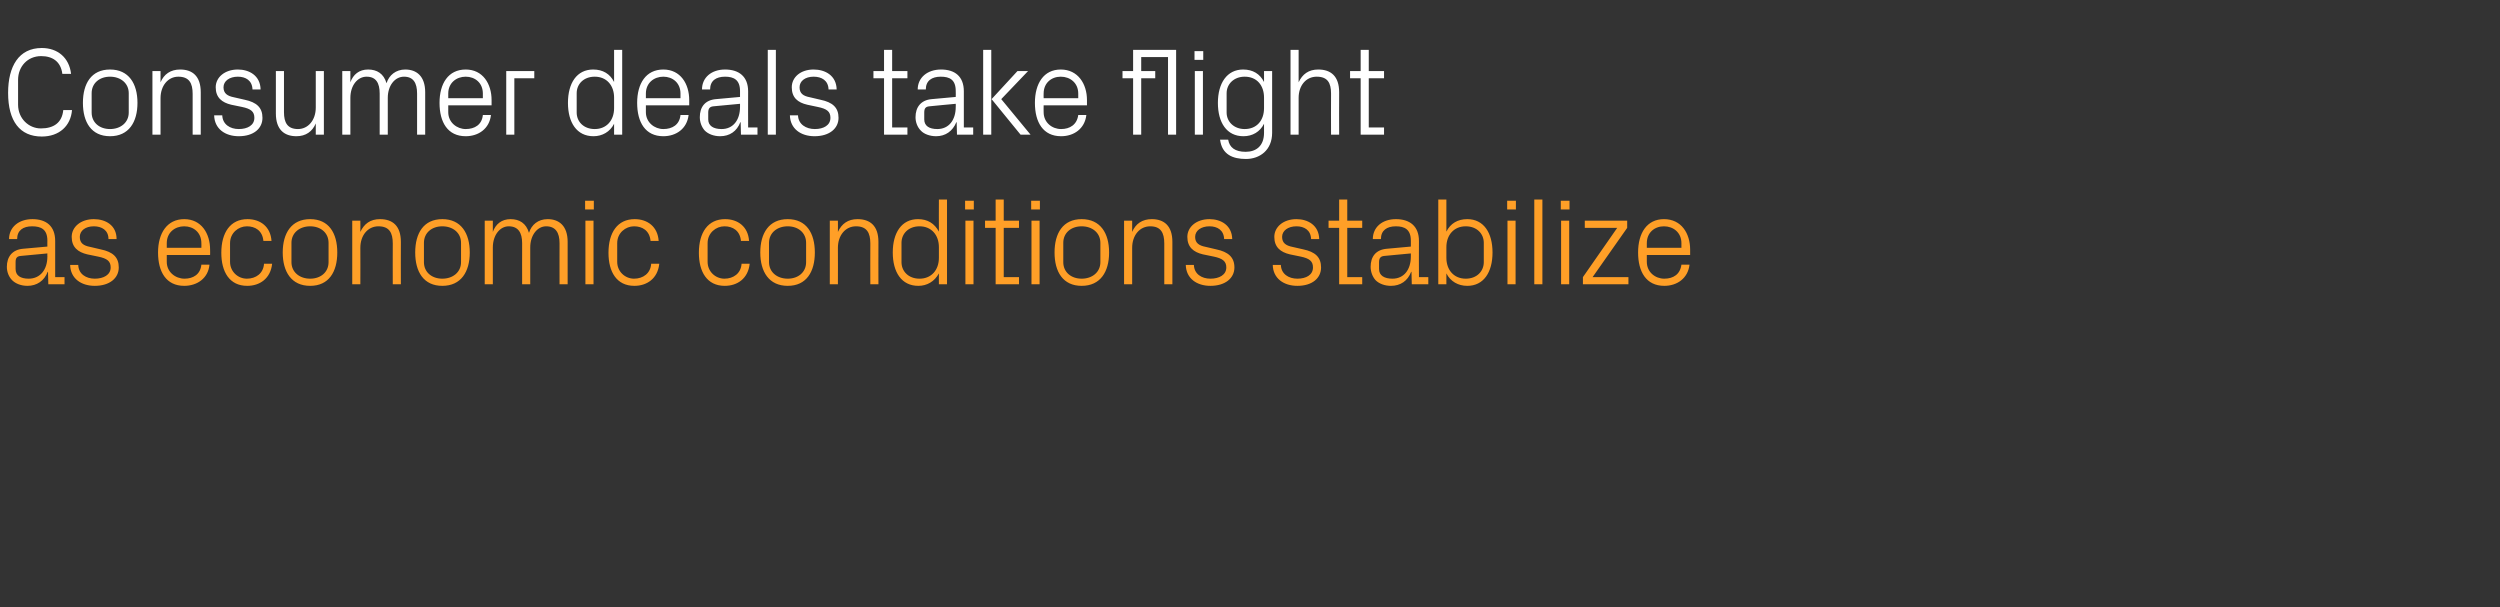 <?xml version="1.0" standalone="no"?><!DOCTYPE svg PUBLIC "-//W3C//DTD SVG 1.1//EN" "http://www.w3.org/Graphics/SVG/1.1/DTD/svg11.dtd"><svg xmlns="http://www.w3.org/2000/svg" version="1.1" width="802px" height="194.8px" viewBox="0 -11 802 194.8" style="top:-11px"><rect x="0" y="-11" width="802" height="194.8" fill="#333333" stroke="none"/>  <desc>Consumer deals take flight as economic conditions stabilize</desc>  <defs/>  <g id="Polygon25326">    <path d="M 15.2 66.2 C 15.2 62.6 13.2 61.6 10.3 61.6 C 7.4 61.6 5.5 62.9 5.5 65.7 C 5.5 65.7 2.9 65.7 2.9 65.7 C 2.9 61.9 6 59.3 10.4 59.3 C 14.8 59.3 17.7 61.5 17.7 66.3 C 17.72 66.28 17.7 77.9 17.7 77.9 L 20.7 77.9 L 20.7 80.2 L 15.5 80.2 L 15.4 76.2 C 15.4 76.2 15.28 76.24 15.3 76.2 C 14.2 79.1 11.8 80.7 8.8 80.7 C 6.8 80.7 5 80 3.9 78.9 C 2.8 77.8 2.2 76.2 2.2 74.6 C 2.2 71.4 3.9 69.1 7.4 68.8 C 7.44 68.8 15.2 68.1 15.2 68.1 C 15.2 68.1 15.16 66.2 15.2 66.2 Z M 6.7 71.1 C 5.4 71.2 5 71.8 5 73.1 C 5 73.1 5 75.3 5 75.3 C 5 77.4 6.6 78.4 9.2 78.4 C 12.9 78.4 15.2 75.5 15.2 71.3 C 15.16 71.32 15.2 70.3 15.2 70.3 C 15.2 70.3 6.68 71.08 6.7 71.1 Z M 32.3 69 C 36.2 69.8 38.1 71.5 38.1 74.8 C 38.1 78.2 35.2 80.7 30.4 80.7 C 26 80.7 22.6 78.3 22.5 74 C 22.5 74 25.1 74 25.1 74 C 25.2 76.9 27.6 78.4 30.4 78.4 C 33.2 78.4 35.5 77.2 35.5 74.8 C 35.5 72.8 34.4 71.9 31.4 71.3 C 31.4 71.3 28 70.6 28 70.6 C 25 69.9 23 68.3 23 65 C 23 61.8 25.9 59.3 30.1 59.3 C 33.8 59.3 37.4 61.2 37.4 65.7 C 37.4 65.7 34.8 65.7 34.8 65.7 C 34.8 62.8 32.6 61.6 30.1 61.6 C 27.4 61.6 25.6 63 25.6 65 C 25.6 67 26.8 67.8 28.9 68.2 C 28.9 68.2 32.3 69 32.3 69 Z M 64.6 67 C 64.6 63.6 62.1 61.6 59.1 61.6 C 56.1 61.6 53.5 63.6 53.5 67 C 53.52 67 53.5 68.5 53.5 68.5 L 64.6 68.5 C 64.6 68.5 64.64 67 64.6 67 Z M 67.2 73.9 C 66.8 78.3 63.2 80.7 59.1 80.7 C 53.3 80.7 50.7 76.2 50.7 70 C 50.7 63.8 53.6 59.3 59.1 59.3 C 64.6 59.3 67.4 63.9 67.4 69.1 C 67.44 69.08 67.4 70.8 67.4 70.8 L 53.5 70.8 C 53.5 70.8 53.52 73 53.5 73 C 53.5 76.3 56.3 78.4 59.2 78.4 C 62 78.4 64.3 77 64.6 73.9 C 64.6 73.9 67.2 73.9 67.2 73.9 Z M 84.5 66.3 C 84.2 63 81.9 61.6 79.2 61.6 C 76.5 61.6 73.8 63.7 73.8 67 C 73.8 67 73.8 73 73.8 73 C 73.8 76.1 76.3 78.4 79.2 78.4 C 82.1 78.4 84.5 76.7 84.7 73.6 C 84.7 73.6 87.3 73.6 87.3 73.6 C 86.8 78.4 83.3 80.7 79.3 80.7 C 73.6 80.7 71 76.2 71 70.1 C 71 63.6 73.9 59.3 79.4 59.3 C 83.5 59.3 86.8 61.7 87.1 66.3 C 87.1 66.3 84.5 66.3 84.5 66.3 Z M 99.5 59.3 C 105.5 59.3 108.2 63.8 108.2 70 C 108.2 76.2 105.5 80.7 99.5 80.7 C 93.5 80.7 90.7 76.2 90.7 70 C 90.7 63.8 93.5 59.3 99.5 59.3 Z M 105.4 66.9 C 105.4 63.7 102.9 61.6 99.5 61.6 C 96.1 61.6 93.5 63.7 93.5 66.9 C 93.5 66.9 93.5 73.1 93.5 73.1 C 93.5 76.3 96.1 78.4 99.5 78.4 C 102.9 78.4 105.4 76.3 105.4 73.1 C 105.4 73.1 105.4 66.9 105.4 66.9 Z M 126 67.1 C 126 63.7 124.9 61.6 121.4 61.6 C 118 61.6 115.6 64.5 115.6 68.5 C 115.64 68.48 115.6 80.2 115.6 80.2 L 113 80.2 L 113 59.8 L 115.6 59.8 C 115.6 59.8 115.64 63.36 115.6 63.4 C 116.8 60.8 118.8 59.3 121.9 59.3 C 125.9 59.3 128.6 61.4 128.6 66.6 C 128.56 66.6 128.6 80.2 128.6 80.2 L 126 80.2 C 126 80.2 125.96 67.08 126 67.1 Z M 141.9 59.3 C 147.9 59.3 150.7 63.8 150.7 70 C 150.7 76.2 147.9 80.7 141.9 80.7 C 135.9 80.7 133.2 76.2 133.2 70 C 133.2 63.8 135.9 59.3 141.9 59.3 Z M 147.9 66.9 C 147.9 63.7 145.3 61.6 141.9 61.6 C 138.5 61.6 136 63.7 136 66.9 C 136 66.9 136 73.1 136 73.1 C 136 76.3 138.5 78.4 141.9 78.4 C 145.3 78.4 147.9 76.3 147.9 73.1 C 147.9 73.1 147.9 66.9 147.9 66.9 Z M 155.5 59.8 L 158.1 59.8 C 158.1 59.8 158.08 63.36 158.1 63.4 C 159 60.9 160.9 59.3 163.8 59.3 C 166.6 59.3 168.8 60.6 169.7 63.7 C 170.5 61.1 172.6 59.3 175.7 59.3 C 179.3 59.3 182.1 61.4 182.1 66.6 C 182.08 66.6 182.1 80.2 182.1 80.2 L 179.5 80.2 C 179.5 80.2 179.48 66.96 179.5 67 C 179.5 63.6 178.2 61.6 175.2 61.6 C 172.4 61.6 170.1 64.4 170.1 68.4 C 170.08 68.4 170.1 80.2 170.1 80.2 L 167.5 80.2 C 167.5 80.2 167.48 66.96 167.5 67 C 167.5 63.6 166.2 61.6 163.2 61.6 C 160.4 61.6 158.1 64.4 158.1 68.4 C 158.08 68.4 158.1 80.2 158.1 80.2 L 155.5 80.2 L 155.5 59.8 Z M 187.8 80.2 L 187.8 59.8 L 190.4 59.8 L 190.4 80.2 L 187.8 80.2 Z M 190.5 56.2 L 187.7 56.2 L 187.7 53.4 L 190.5 53.4 L 190.5 56.2 Z M 208.7 66.3 C 208.4 63 206.1 61.6 203.4 61.6 C 200.7 61.6 198 63.7 198 67 C 198 67 198 73 198 73 C 198 76.1 200.5 78.4 203.4 78.4 C 206.3 78.4 208.7 76.7 208.9 73.6 C 208.9 73.6 211.5 73.6 211.5 73.6 C 211 78.4 207.5 80.7 203.5 80.7 C 197.8 80.7 195.2 76.2 195.2 70.1 C 195.2 63.6 198.1 59.3 203.6 59.3 C 207.7 59.3 211 61.7 211.3 66.3 C 211.3 66.3 208.7 66.3 208.7 66.3 Z M 237.7 66.3 C 237.4 63 235.1 61.6 232.4 61.6 C 229.7 61.6 227 63.7 227 67 C 227 67 227 73 227 73 C 227 76.1 229.5 78.4 232.4 78.4 C 235.3 78.4 237.7 76.7 237.9 73.6 C 237.9 73.6 240.5 73.6 240.5 73.6 C 240 78.4 236.5 80.7 232.5 80.7 C 226.8 80.7 224.2 76.2 224.2 70.1 C 224.2 63.6 227.1 59.3 232.6 59.3 C 236.7 59.3 240 61.7 240.3 66.3 C 240.3 66.3 237.7 66.3 237.7 66.3 Z M 252.7 59.3 C 258.7 59.3 261.4 63.8 261.4 70 C 261.4 76.2 258.7 80.7 252.7 80.7 C 246.7 80.7 243.9 76.2 243.9 70 C 243.9 63.8 246.7 59.3 252.7 59.3 Z M 258.6 66.9 C 258.6 63.7 256.1 61.6 252.7 61.6 C 249.3 61.6 246.7 63.7 246.7 66.9 C 246.7 66.9 246.7 73.1 246.7 73.1 C 246.7 76.3 249.3 78.4 252.7 78.4 C 256.1 78.4 258.6 76.3 258.6 73.1 C 258.6 73.1 258.6 66.9 258.6 66.9 Z M 279.2 67.1 C 279.2 63.7 278.1 61.6 274.6 61.6 C 271.2 61.6 268.8 64.5 268.8 68.5 C 268.84 68.48 268.8 80.2 268.8 80.2 L 266.2 80.2 L 266.2 59.8 L 268.8 59.8 C 268.8 59.8 268.84 63.36 268.8 63.4 C 270 60.8 272 59.3 275.1 59.3 C 279.1 59.3 281.8 61.4 281.8 66.6 C 281.76 66.6 281.8 80.2 281.8 80.2 L 279.2 80.2 C 279.2 80.2 279.16 67.08 279.2 67.1 Z M 301.2 68.3 C 301.2 64.4 298.8 61.6 295 61.6 C 291.4 61.6 289.2 64 289.2 66.9 C 289.2 66.9 289.2 73.1 289.2 73.1 C 289.2 76 291.4 78.4 295 78.4 C 298.8 78.4 301.2 75.6 301.2 71.7 C 301.2 71.7 301.2 68.3 301.2 68.3 Z M 301.2 80.2 C 301.2 80.2 301.16 76.68 301.2 76.7 C 299.8 79.3 297.4 80.7 294.6 80.7 C 289.2 80.7 286.4 76.3 286.4 70 C 286.4 63.7 289.2 59.3 294.5 59.3 C 297.6 59.3 299.8 60.7 301.2 63.3 C 301.16 63.32 301.2 53 301.2 53 L 303.8 53 L 303.8 80.2 L 301.2 80.2 Z M 309.7 80.2 L 309.7 59.8 L 312.3 59.8 L 312.3 80.2 L 309.7 80.2 Z M 312.4 56.2 L 309.6 56.2 L 309.6 53.4 L 312.4 53.4 L 312.4 56.2 Z M 322 77.9 L 326.9 77.9 L 326.9 80.2 L 319.4 80.2 L 319.4 62.1 L 316 62.1 L 316 59.8 L 319.4 59.8 L 319.4 53 L 322 53 L 322 59.8 L 326.9 59.8 L 326.9 62.1 L 322 62.1 L 322 77.9 Z M 330.9 80.2 L 330.9 59.8 L 333.5 59.8 L 333.5 80.2 L 330.9 80.2 Z M 333.6 56.2 L 330.8 56.2 L 330.8 53.4 L 333.6 53.4 L 333.6 56.2 Z M 347 59.3 C 353 59.3 355.8 63.8 355.8 70 C 355.8 76.2 353 80.7 347 80.7 C 341 80.7 338.3 76.2 338.3 70 C 338.3 63.8 341 59.3 347 59.3 Z M 353 66.9 C 353 63.7 350.4 61.6 347 61.6 C 343.6 61.6 341.1 63.7 341.1 66.9 C 341.1 66.9 341.1 73.1 341.1 73.1 C 341.1 76.3 343.6 78.4 347 78.4 C 350.4 78.4 353 76.3 353 73.1 C 353 73.1 353 66.9 353 66.9 Z M 373.5 67.1 C 373.5 63.7 372.4 61.6 369 61.6 C 365.6 61.6 363.2 64.5 363.2 68.5 C 363.2 68.48 363.2 80.2 363.2 80.2 L 360.6 80.2 L 360.6 59.8 L 363.2 59.8 C 363.2 59.8 363.2 63.36 363.2 63.4 C 364.3 60.8 366.4 59.3 369.5 59.3 C 373.4 59.3 376.1 61.4 376.1 66.6 C 376.12 66.6 376.1 80.2 376.1 80.2 L 373.5 80.2 C 373.5 80.2 373.52 67.08 373.5 67.1 Z M 390.2 69 C 394 69.8 396 71.5 396 74.8 C 396 78.2 393.1 80.7 388.3 80.7 C 383.9 80.7 380.5 78.3 380.4 74 C 380.4 74 383 74 383 74 C 383.1 76.9 385.5 78.4 388.3 78.4 C 391.1 78.4 393.4 77.2 393.4 74.8 C 393.4 72.8 392.2 71.9 389.3 71.3 C 389.3 71.3 385.9 70.6 385.9 70.6 C 382.9 69.9 380.9 68.3 380.9 65 C 380.9 61.8 383.8 59.3 388 59.3 C 391.6 59.3 395.2 61.2 395.3 65.7 C 395.3 65.7 392.7 65.7 392.7 65.7 C 392.6 62.8 390.5 61.6 388 61.6 C 385.3 61.6 383.4 63 383.4 65 C 383.4 67 384.7 67.8 386.8 68.2 C 386.8 68.2 390.2 69 390.2 69 Z M 418.1 69 C 421.9 69.8 423.8 71.5 423.8 74.8 C 423.8 78.2 421 80.7 416.2 80.7 C 411.8 80.7 408.4 78.3 408.3 74 C 408.3 74 410.9 74 410.9 74 C 411 76.9 413.4 78.4 416.2 78.4 C 419 78.4 421.2 77.2 421.2 74.8 C 421.2 72.8 420.1 71.9 417.2 71.3 C 417.2 71.3 413.8 70.6 413.8 70.6 C 410.8 69.9 408.8 68.3 408.8 65 C 408.8 61.8 411.7 59.3 415.9 59.3 C 419.5 59.3 423.1 61.2 423.2 65.7 C 423.2 65.7 420.6 65.7 420.6 65.7 C 420.5 62.8 418.4 61.6 415.9 61.6 C 413.2 61.6 411.3 63 411.3 65 C 411.3 67 412.6 67.8 414.6 68.2 C 414.6 68.2 418.1 69 418.1 69 Z M 432.2 77.9 L 437 77.9 L 437 80.2 L 429.6 80.2 L 429.6 62.1 L 426.2 62.1 L 426.2 59.8 L 429.6 59.8 L 429.6 53 L 432.2 53 L 432.2 59.8 L 437 59.8 L 437 62.1 L 432.2 62.1 L 432.2 77.9 Z M 452.6 66.2 C 452.6 62.6 450.6 61.6 447.8 61.6 C 444.9 61.6 443 62.9 443 65.7 C 443 65.7 440.4 65.7 440.4 65.7 C 440.4 61.9 443.4 59.3 447.8 59.3 C 452.2 59.3 455.2 61.5 455.2 66.3 C 455.15 66.28 455.2 77.9 455.2 77.9 L 458.2 77.9 L 458.2 80.2 L 452.9 80.2 L 452.8 76.2 C 452.8 76.2 452.71 76.24 452.7 76.2 C 451.6 79.1 449.3 80.7 446.2 80.7 C 444.2 80.7 442.4 80 441.3 78.9 C 440.3 77.8 439.7 76.2 439.7 74.6 C 439.7 71.4 441.3 69.1 444.9 68.8 C 444.87 68.8 452.6 68.1 452.6 68.1 C 452.6 68.1 452.59 66.2 452.6 66.2 Z M 444.1 71.1 C 442.9 71.2 442.4 71.8 442.4 73.1 C 442.4 73.1 442.4 75.3 442.4 75.3 C 442.4 77.4 444.1 78.4 446.7 78.4 C 450.4 78.4 452.6 75.5 452.6 71.3 C 452.59 71.32 452.6 70.3 452.6 70.3 C 452.6 70.3 444.11 71.08 444.1 71.1 Z M 464 71.7 C 464 75.6 466.4 78.4 470.2 78.4 C 473.8 78.4 476 76 476 73.1 C 476 73.1 476 66.9 476 66.9 C 476 64 473.8 61.6 470.2 61.6 C 466.4 61.6 464 64.4 464 68.3 C 464 68.3 464 71.7 464 71.7 Z M 461.4 80.2 L 461.4 53 L 464 53 C 464 53 463.99 63.32 464 63.3 C 465.3 60.7 467.6 59.3 470.7 59.3 C 476 59.3 478.8 63.7 478.8 70 C 478.8 76.3 476 80.7 470.7 80.7 C 467.8 80.7 465.3 79.3 464 76.7 C 463.99 76.68 464 80.2 464 80.2 L 461.4 80.2 Z M 483.6 80.2 L 483.6 59.8 L 486.2 59.8 L 486.2 80.2 L 483.6 80.2 Z M 486.3 56.2 L 483.5 56.2 L 483.5 53.4 L 486.3 53.4 L 486.3 56.2 Z M 492.2 80.2 L 492.2 53 L 494.8 53 L 494.8 80.2 L 492.2 80.2 Z M 500.8 80.2 L 500.8 59.8 L 503.4 59.8 L 503.4 80.2 L 500.8 80.2 Z M 503.5 56.2 L 500.7 56.2 L 500.7 53.4 L 503.5 53.4 L 503.5 56.2 Z M 522.4 77.9 L 522.4 80.2 L 507.8 80.2 L 507.8 77.9 L 518.8 62.1 L 508.4 62.1 L 508.4 59.8 L 522 59.8 L 522 62.1 L 510.9 77.9 L 522.4 77.9 Z M 539.4 67 C 539.4 63.6 536.8 61.6 533.8 61.6 C 530.8 61.6 528.3 63.6 528.3 67 C 528.27 67 528.3 68.5 528.3 68.5 L 539.4 68.5 C 539.4 68.5 539.39 67 539.4 67 Z M 542 73.9 C 541.5 78.3 538 80.7 533.9 80.7 C 528.1 80.7 525.5 76.2 525.5 70 C 525.5 63.8 528.3 59.3 533.8 59.3 C 539.4 59.3 542.2 63.9 542.2 69.1 C 542.19 69.08 542.2 70.8 542.2 70.8 L 528.3 70.8 C 528.3 70.8 528.27 73 528.3 73 C 528.3 76.3 531 78.4 533.9 78.4 C 536.8 78.4 539 77 539.4 73.9 C 539.4 73.9 542 73.9 542 73.9 Z " stroke="none" fill="#ff9f27"/>  </g>  <g id="Polygon25325">    <path d="M 2.6 18.8 C 2.6 10.3 6 4.4 13.4 4.4 C 18.5 4.4 22.2 7.5 22.8 12.7 C 22.8 12.7 20 12.7 20 12.7 C 19.5 8.7 16.8 7 13.2 7 C 8.8 7 5.8 10.4 5.8 14.6 C 5.8 14.6 5.8 22.6 5.8 22.6 C 5.8 27 9.2 30.2 13.1 30.2 C 17.2 30.2 19.9 28.4 20.3 24.3 C 20.3 24.3 23.1 24.3 23.1 24.3 C 22.7 29.4 19 32.8 13.4 32.8 C 6.4 32.8 2.6 27.9 2.6 18.8 Z M 35.3 11.3 C 41.3 11.3 44.1 15.8 44.1 22 C 44.1 28.2 41.3 32.7 35.3 32.7 C 29.3 32.7 26.6 28.2 26.6 22 C 26.6 15.8 29.3 11.3 35.3 11.3 Z M 41.3 18.9 C 41.3 15.7 38.7 13.6 35.3 13.6 C 31.9 13.6 29.4 15.7 29.4 18.9 C 29.4 18.9 29.4 25.1 29.4 25.1 C 29.4 28.3 31.9 30.4 35.3 30.4 C 38.7 30.4 41.3 28.3 41.3 25.1 C 41.3 25.1 41.3 18.9 41.3 18.9 Z M 61.8 19.1 C 61.8 15.7 60.7 13.6 57.2 13.6 C 53.9 13.6 51.5 16.5 51.5 20.5 C 51.48 20.48 51.5 32.2 51.5 32.2 L 48.9 32.2 L 48.9 11.8 L 51.5 11.8 C 51.5 11.8 51.48 15.36 51.5 15.4 C 52.6 12.8 54.7 11.3 57.8 11.3 C 61.7 11.3 64.4 13.4 64.4 18.6 C 64.4 18.6 64.4 32.2 64.4 32.2 L 61.8 32.2 C 61.8 32.2 61.8 19.08 61.8 19.1 Z M 78.5 21 C 82.3 21.8 84.2 23.5 84.2 26.8 C 84.2 30.2 81.4 32.7 76.6 32.7 C 72.2 32.7 68.8 30.3 68.7 26 C 68.7 26 71.3 26 71.3 26 C 71.4 28.9 73.8 30.4 76.6 30.4 C 79.4 30.4 81.6 29.2 81.6 26.8 C 81.6 24.8 80.5 23.9 77.6 23.3 C 77.6 23.3 74.2 22.6 74.2 22.6 C 71.2 21.9 69.2 20.3 69.2 17 C 69.2 13.8 72.1 11.3 76.3 11.3 C 79.9 11.3 83.5 13.2 83.6 17.7 C 83.6 17.7 81 17.7 81 17.7 C 80.9 14.8 78.8 13.6 76.3 13.6 C 73.6 13.6 71.7 15 71.7 17 C 71.7 19 73 19.8 75 20.2 C 75 20.2 78.5 21 78.5 21 Z M 91.1 25 C 91.1 28.3 92.2 30.4 95.6 30.4 C 98.8 30.4 101.3 27.6 101.3 23.5 C 101.28 23.52 101.3 11.8 101.3 11.8 L 103.9 11.8 L 103.9 32.2 L 101.3 32.2 C 101.3 32.2 101.28 28.64 101.3 28.6 C 100.2 31.2 98.1 32.7 95.1 32.7 C 91.2 32.7 88.5 30.6 88.5 25.4 C 88.52 25.4 88.5 11.8 88.5 11.8 L 91.1 11.8 C 91.1 11.8 91.12 24.96 91.1 25 Z M 109.8 11.8 L 112.4 11.8 C 112.4 11.8 112.4 15.36 112.4 15.4 C 113.3 12.9 115.2 11.3 118.1 11.3 C 120.9 11.3 123.1 12.6 124 15.7 C 124.8 13.1 127 11.3 130 11.3 C 133.6 11.3 136.4 13.4 136.4 18.6 C 136.4 18.6 136.4 32.2 136.4 32.2 L 133.8 32.2 C 133.8 32.2 133.8 18.96 133.8 19 C 133.8 15.6 132.6 13.6 129.6 13.6 C 126.7 13.6 124.4 16.4 124.4 20.4 C 124.4 20.4 124.4 32.2 124.4 32.2 L 121.8 32.2 C 121.8 32.2 121.8 18.96 121.8 19 C 121.8 15.6 120.6 13.6 117.6 13.6 C 114.7 13.6 112.4 16.4 112.4 20.4 C 112.4 20.4 112.4 32.2 112.4 32.2 L 109.8 32.2 L 109.8 11.8 Z M 154.9 19 C 154.9 15.6 152.4 13.6 149.4 13.6 C 146.4 13.6 143.8 15.6 143.8 19 C 143.8 19 143.8 20.5 143.8 20.5 L 154.9 20.5 C 154.9 20.5 154.92 19 154.9 19 Z M 157.5 25.9 C 157 30.3 153.5 32.7 149.4 32.7 C 143.6 32.7 141 28.2 141 22 C 141 15.8 143.8 11.3 149.4 11.3 C 154.9 11.3 157.7 15.9 157.7 21.1 C 157.72 21.08 157.7 22.8 157.7 22.8 L 143.8 22.8 C 143.8 22.8 143.8 25 143.8 25 C 143.8 28.3 146.6 30.4 149.4 30.4 C 152.3 30.4 154.6 29 154.9 25.9 C 154.9 25.9 157.5 25.9 157.5 25.9 Z M 162.4 11.8 L 171.4 11.8 L 171.4 14.1 L 165 14.1 L 165 32.2 L 162.4 32.2 L 162.4 11.8 Z M 197 20.3 C 197 16.4 194.6 13.6 190.8 13.6 C 187.2 13.6 185 16 185 18.9 C 185 18.9 185 25.1 185 25.1 C 185 28 187.2 30.4 190.8 30.4 C 194.6 30.4 197 27.6 197 23.7 C 197 23.7 197 20.3 197 20.3 Z M 197 32.2 C 197 32.2 197 28.68 197 28.7 C 195.7 31.3 193.2 32.7 190.4 32.7 C 185 32.7 182.2 28.3 182.2 22 C 182.2 15.7 185 11.3 190.3 11.3 C 193.4 11.3 195.7 12.7 197 15.3 C 197 15.32 197 5 197 5 L 199.6 5 L 199.6 32.2 L 197 32.2 Z M 218.3 19 C 218.3 15.6 215.8 13.6 212.8 13.6 C 209.8 13.6 207.2 15.6 207.2 19 C 207.2 19 207.2 20.5 207.2 20.5 L 218.3 20.5 C 218.3 20.5 218.32 19 218.3 19 Z M 220.9 25.9 C 220.4 30.3 216.9 32.7 212.8 32.7 C 207 32.7 204.4 28.2 204.4 22 C 204.4 15.8 207.2 11.3 212.8 11.3 C 218.3 11.3 221.1 15.9 221.1 21.1 C 221.12 21.08 221.1 22.8 221.1 22.8 L 207.2 22.8 C 207.2 22.8 207.2 25 207.2 25 C 207.2 28.3 210 30.4 212.8 30.4 C 215.7 30.4 218 29 218.3 25.9 C 218.3 25.9 220.9 25.9 220.9 25.9 Z M 237.4 18.2 C 237.4 14.6 235.4 13.6 232.6 13.6 C 229.7 13.6 227.8 14.9 227.8 17.7 C 227.8 17.7 225.2 17.7 225.2 17.7 C 225.2 13.9 228.2 11.3 232.6 11.3 C 237 11.3 240 13.5 240 18.3 C 239.96 18.28 240 29.9 240 29.9 L 243 29.9 L 243 32.2 L 237.7 32.2 L 237.6 28.2 C 237.6 28.2 237.52 28.24 237.5 28.2 C 236.4 31.1 234.1 32.7 231 32.7 C 229 32.7 227.2 32 226.1 30.9 C 225.1 29.8 224.5 28.2 224.5 26.6 C 224.5 23.4 226.1 21.1 229.7 20.8 C 229.68 20.8 237.4 20.1 237.4 20.1 C 237.4 20.1 237.4 18.2 237.4 18.2 Z M 228.9 23.1 C 227.7 23.2 227.2 23.8 227.2 25.1 C 227.2 25.1 227.2 27.3 227.2 27.3 C 227.2 29.4 228.9 30.4 231.5 30.4 C 235.2 30.4 237.4 27.5 237.4 23.3 C 237.4 23.32 237.4 22.3 237.4 22.3 C 237.4 22.3 228.92 23.08 228.9 23.1 Z M 246.3 32.2 L 246.3 5 L 248.9 5 L 248.9 32.2 L 246.3 32.2 Z M 263.2 21 C 267.1 21.8 269 23.5 269 26.8 C 269 30.2 266.1 32.7 261.3 32.7 C 256.9 32.7 253.5 30.3 253.4 26 C 253.4 26 256 26 256 26 C 256.1 28.9 258.6 30.4 261.4 30.4 C 264.2 30.4 266.4 29.2 266.4 26.8 C 266.4 24.8 265.3 23.9 262.3 23.3 C 262.3 23.3 259 22.6 259 22.6 C 255.9 21.9 254 20.3 254 17 C 254 13.8 256.8 11.3 261 11.3 C 264.7 11.3 268.3 13.2 268.4 17.7 C 268.4 17.7 265.8 17.7 265.8 17.7 C 265.7 14.8 263.6 13.6 261 13.6 C 258.3 13.6 256.5 15 256.5 17 C 256.5 19 257.7 19.8 259.8 20.2 C 259.8 20.2 263.2 21 263.2 21 Z M 286.2 29.9 L 291.1 29.9 L 291.1 32.2 L 283.6 32.2 L 283.6 14.1 L 280.2 14.1 L 280.2 11.8 L 283.6 11.8 L 283.6 5 L 286.2 5 L 286.2 11.8 L 291.1 11.8 L 291.1 14.1 L 286.2 14.1 L 286.2 29.9 Z M 306.6 18.2 C 306.6 14.6 304.7 13.6 301.8 13.6 C 298.9 13.6 297 14.9 297 17.7 C 297 17.7 294.4 17.7 294.4 17.7 C 294.4 13.9 297.5 11.3 301.9 11.3 C 306.3 11.3 309.2 13.5 309.2 18.3 C 309.2 18.28 309.2 29.9 309.2 29.9 L 312.2 29.9 L 312.2 32.2 L 307 32.2 L 306.9 28.2 C 306.9 28.2 306.76 28.24 306.8 28.2 C 305.6 31.1 303.3 32.7 300.3 32.7 C 298.3 32.7 296.4 32 295.4 30.9 C 294.3 29.8 293.7 28.2 293.7 26.6 C 293.7 23.4 295.4 21.1 298.9 20.8 C 298.92 20.8 306.6 20.1 306.6 20.1 C 306.6 20.1 306.64 18.2 306.6 18.2 Z M 298.2 23.1 C 296.9 23.2 296.5 23.8 296.5 25.1 C 296.5 25.1 296.5 27.3 296.5 27.3 C 296.5 29.4 298.1 30.4 300.7 30.4 C 304.4 30.4 306.6 27.5 306.6 23.3 C 306.64 23.32 306.6 22.3 306.6 22.3 C 306.6 22.3 298.16 23.08 298.2 23.1 Z M 318.1 20.8 L 326.4 11.8 L 329.8 11.8 L 321.2 20.8 L 330.6 32.2 L 327.4 32.2 L 318.1 20.8 Z M 318 32.2 L 315.4 32.2 L 315.4 5 L 318 5 L 318 32.2 Z M 345.9 19 C 345.9 15.6 343.3 13.6 340.3 13.6 C 337.3 13.6 334.8 15.6 334.8 19 C 334.76 19 334.8 20.5 334.8 20.5 L 345.9 20.5 C 345.9 20.5 345.88 19 345.9 19 Z M 348.5 25.9 C 348 30.3 344.5 32.7 340.4 32.7 C 334.6 32.7 332 28.2 332 22 C 332 15.8 334.8 11.3 340.3 11.3 C 345.8 11.3 348.7 15.9 348.7 21.1 C 348.68 21.08 348.7 22.8 348.7 22.8 L 334.8 22.8 C 334.8 22.8 334.76 25 334.8 25 C 334.8 28.3 337.5 30.4 340.4 30.4 C 343.2 30.4 345.5 29 345.9 25.9 C 345.9 25.9 348.5 25.9 348.5 25.9 Z M 366.1 11.8 L 370.6 11.8 L 370.6 14.1 L 366.1 14.1 L 366.1 32.2 L 363.5 32.2 L 363.5 14.1 L 360.1 14.1 L 360.1 11.8 L 363.5 11.8 L 363.5 5 L 377.3 5 L 377.3 32.2 L 374.7 32.2 L 374.7 7.3 L 366.1 7.3 L 366.1 11.8 Z M 383.3 32.2 L 383.3 11.8 L 385.9 11.8 L 385.9 32.2 L 383.3 32.2 Z M 386 8.2 L 383.2 8.2 L 383.2 5.4 L 386 5.4 L 386 8.2 Z M 408.1 31.6 C 408.1 37.2 404.1 40 399.7 40 C 395.5 40 392 38.6 391.4 33.8 C 391.4 33.8 394 33.8 394 33.8 C 394.4 36.3 396.2 37.7 399.6 37.7 C 403 37.7 405.5 35.8 405.5 31.6 C 405.5 31.6 405.5 28.7 405.5 28.7 C 404.2 31.3 401.8 32.7 398.9 32.7 C 393.5 32.7 390.7 28.3 390.7 22 C 390.7 15.7 393.6 11.3 398.8 11.3 C 401.9 11.3 404.2 12.7 405.5 15.3 C 405.51 15.32 405.5 11.8 405.5 11.8 L 408.1 11.8 C 408.1 11.8 408.11 31.6 408.1 31.6 Z M 405.5 20.3 C 405.5 16.4 403.2 13.6 399.3 13.6 C 395.8 13.6 393.5 16 393.5 18.9 C 393.5 18.9 393.5 25.1 393.5 25.1 C 393.5 28 395.8 30.4 399.3 30.4 C 403.2 30.4 405.5 27.6 405.5 23.7 C 405.5 23.7 405.5 20.3 405.5 20.3 Z M 427 19 C 427 15.6 425.9 13.6 422.4 13.6 C 419 13.6 416.6 16.4 416.6 20.4 C 416.63 20.4 416.6 32.2 416.6 32.2 L 414 32.2 L 414 5 L 416.6 5 C 416.6 5 416.63 15.36 416.6 15.4 C 417.8 12.8 419.8 11.3 422.9 11.3 C 426.9 11.3 429.6 13.4 429.6 18.6 C 429.55 18.6 429.6 32.2 429.6 32.2 L 427 32.2 C 427 32.2 426.95 19 427 19 Z M 439.1 29.9 L 444 29.9 L 444 32.2 L 436.5 32.2 L 436.5 14.1 L 433.1 14.1 L 433.1 11.8 L 436.5 11.8 L 436.5 5 L 439.1 5 L 439.1 11.8 L 444 11.8 L 444 14.1 L 439.1 14.1 L 439.1 29.9 Z " stroke="none" fill="#fff"/>  </g></svg>